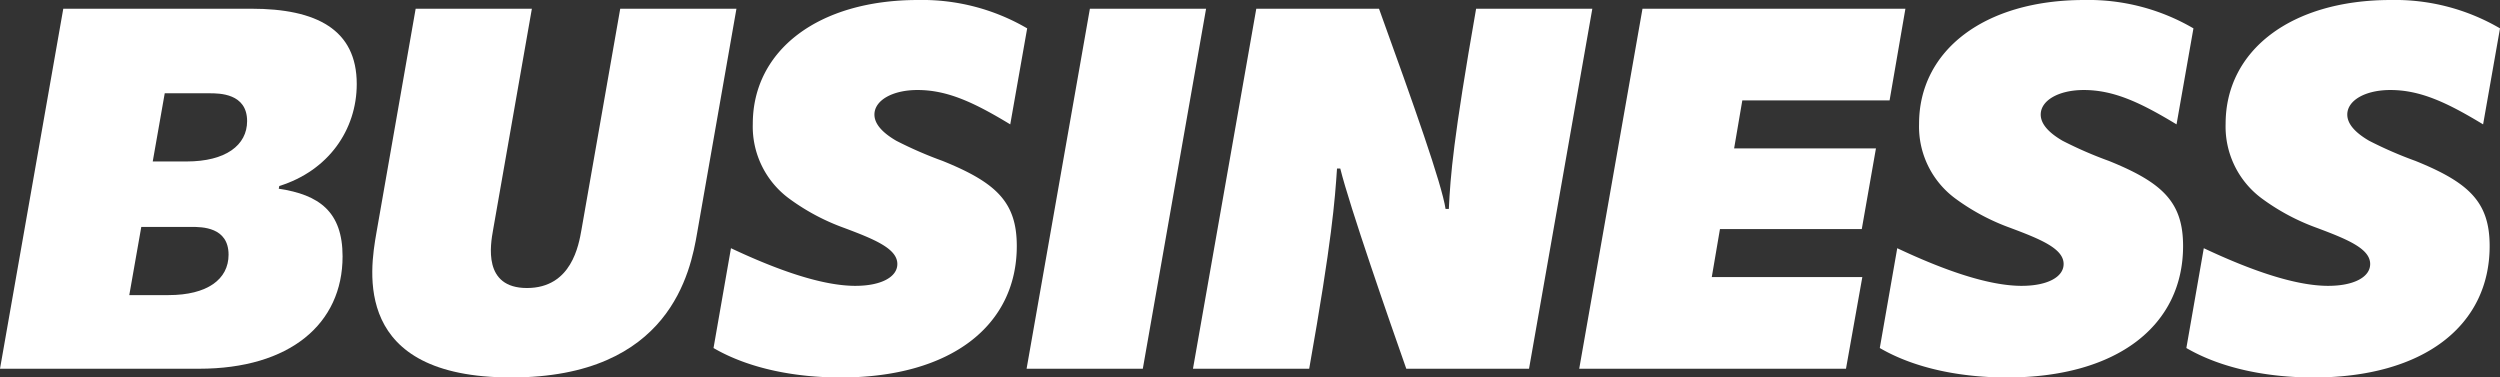 <svg id="Group_24403" data-name="Group 24403" xmlns="http://www.w3.org/2000/svg" xmlns:xlink="http://www.w3.org/1999/xlink" width="404.409" height="61.061" viewBox="0 0 404.409 61.061">
  <rect x="0" y="0" width="404.409" height="61.061" fill="#333333" stroke="none"/>
  <defs>
    <clipPath id="clip-path">
      <rect id="Rectangle_246" data-name="Rectangle 246" width="404.409" height="61.061" fill="#fff"/>
    </clipPath>
  </defs>
  <g id="Group_4103" data-name="Group 4103" transform="translate(0 0)" clip-path="url(#clip-path)">
    <path id="Path_390" data-name="Path 390" d="M10.236.834H40.68c10.5,0,17.029,3.354,17.029,12.178,0,7.413-4.588,14.03-12.53,16.5l-.086.44c6.528.971,10.324,3.708,10.324,10.943,0,10.941-8.56,18.176-23.208,18.176H0ZM27.266,47.16c6.265,0,9.708-2.557,9.708-6.529,0-4.5-4.326-4.5-6-4.5H22.854L20.913,47.16Zm2.913-21.617c6.353,0,9.794-2.647,9.794-6.529,0-4.5-4.5-4.5-6.089-4.5H26.648L24.707,25.543Z" transform="translate(0 0.577)" fill="#fff"/>
    <path id="Path_391" data-name="Path 391" d="M36.249,37.1,42.6.834H61.4L55.133,36.572c-.442,2.469-1.677,9.442,5.471,9.442,7.235,0,8.382-6.973,8.822-9.442L75.692.834h18.8L88.134,37.1c-1.059,6.176-4.324,23.382-30.091,23.382S35.191,43.191,36.249,37.1" transform="translate(24.638 0.577)" fill="#fff"/>
    <path id="Path_392" data-name="Path 392" d="M68.2,56.3,71.023,40.15c7.678,3.618,14.825,6.089,20.119,6.089,4.148,0,6.795-1.413,6.795-3.53,0-2.471-3.618-3.972-8.56-5.825a35.032,35.032,0,0,1-8.824-4.674,14.461,14.461,0,0,1-6-12.178C74.553,8.206,85.053,0,101.29,0a33.656,33.656,0,0,1,17.648,4.588L116.2,20.119c-5.825-3.53-10.148-5.559-15-5.559-4.058,0-6.971,1.677-6.971,3.972,0,1.587,1.411,3,3.53,4.236a64.224,64.224,0,0,0,7.5,3.263c8.736,3.53,12,6.707,12,13.766,0,12.882-10.676,21.265-28.5,21.265-7.057,0-14.648-1.323-20.559-4.764" transform="translate(47.221 0)" fill="#fff"/>
    <path id="Path_393" data-name="Path 393" d="M108.363.834h18.794L116.923,59.072h-18.8Z" transform="translate(67.942 0.577)" fill="#fff"/>
    <path id="Path_394" data-name="Path 394" d="M124.267.834H144.12c5.648,15.619,10.149,28.325,10.765,32.385h.53c.266-5.473.706-11.207,4.412-32.385h18.8L168.387,59.072H148.532c-2.735-7.765-9.176-26.295-10.677-32.384h-.528c-.354,5.207-.794,11.471-4.5,32.384h-18.8Z" transform="translate(78.954 0.577)" fill="#fff"/>
    <path id="Path_395" data-name="Path 395" d="M161.182.834h42.531l-2.559,14.825H177.331l-1.325,7.765h22.942l-2.293,13.058H173.713l-1.323,7.765h24.353L194.1,59.072H150.947Z" transform="translate(104.513 0.577)" fill="#fff"/>
    <path id="Path_396" data-name="Path 396" d="M179.676,56.3,182.5,40.15c7.678,3.618,14.825,6.089,20.119,6.089,4.148,0,6.795-1.413,6.795-3.53,0-2.471-3.618-3.972-8.558-5.825a35.015,35.015,0,0,1-8.826-4.674,14.461,14.461,0,0,1-6-12.178C186.029,8.206,196.529,0,212.766,0a33.656,33.656,0,0,1,17.648,4.588l-2.735,15.531c-5.825-3.53-10.148-5.559-15-5.559-4.058,0-6.971,1.677-6.971,3.972,0,1.587,1.411,3,3.53,4.236a64.221,64.221,0,0,0,7.5,3.263c8.736,3.53,12,6.707,12,13.766,0,12.882-10.676,21.265-28.5,21.265-7.057,0-14.648-1.323-20.559-4.764" transform="translate(124.405 0)" fill="#fff"/>
    <path id="Path_397" data-name="Path 397" d="M208.978,56.3,211.8,40.15c7.678,3.618,14.825,6.089,20.119,6.089,4.148,0,6.795-1.413,6.795-3.53,0-2.471-3.618-3.972-8.56-5.825a35.032,35.032,0,0,1-8.824-4.674,14.461,14.461,0,0,1-6-12.178C215.331,8.206,225.831,0,242.068,0a33.656,33.656,0,0,1,17.648,4.588l-2.735,15.531c-5.825-3.53-10.148-5.559-15-5.559-4.058,0-6.971,1.677-6.971,3.972,0,1.587,1.411,3,3.53,4.236a64.221,64.221,0,0,0,7.5,3.263c8.736,3.53,12,6.707,12,13.766,0,12.882-10.676,21.265-28.5,21.265-7.057,0-14.648-1.323-20.559-4.764" transform="translate(144.694 0)" fill="#fff"/>
  </g>
</svg>
